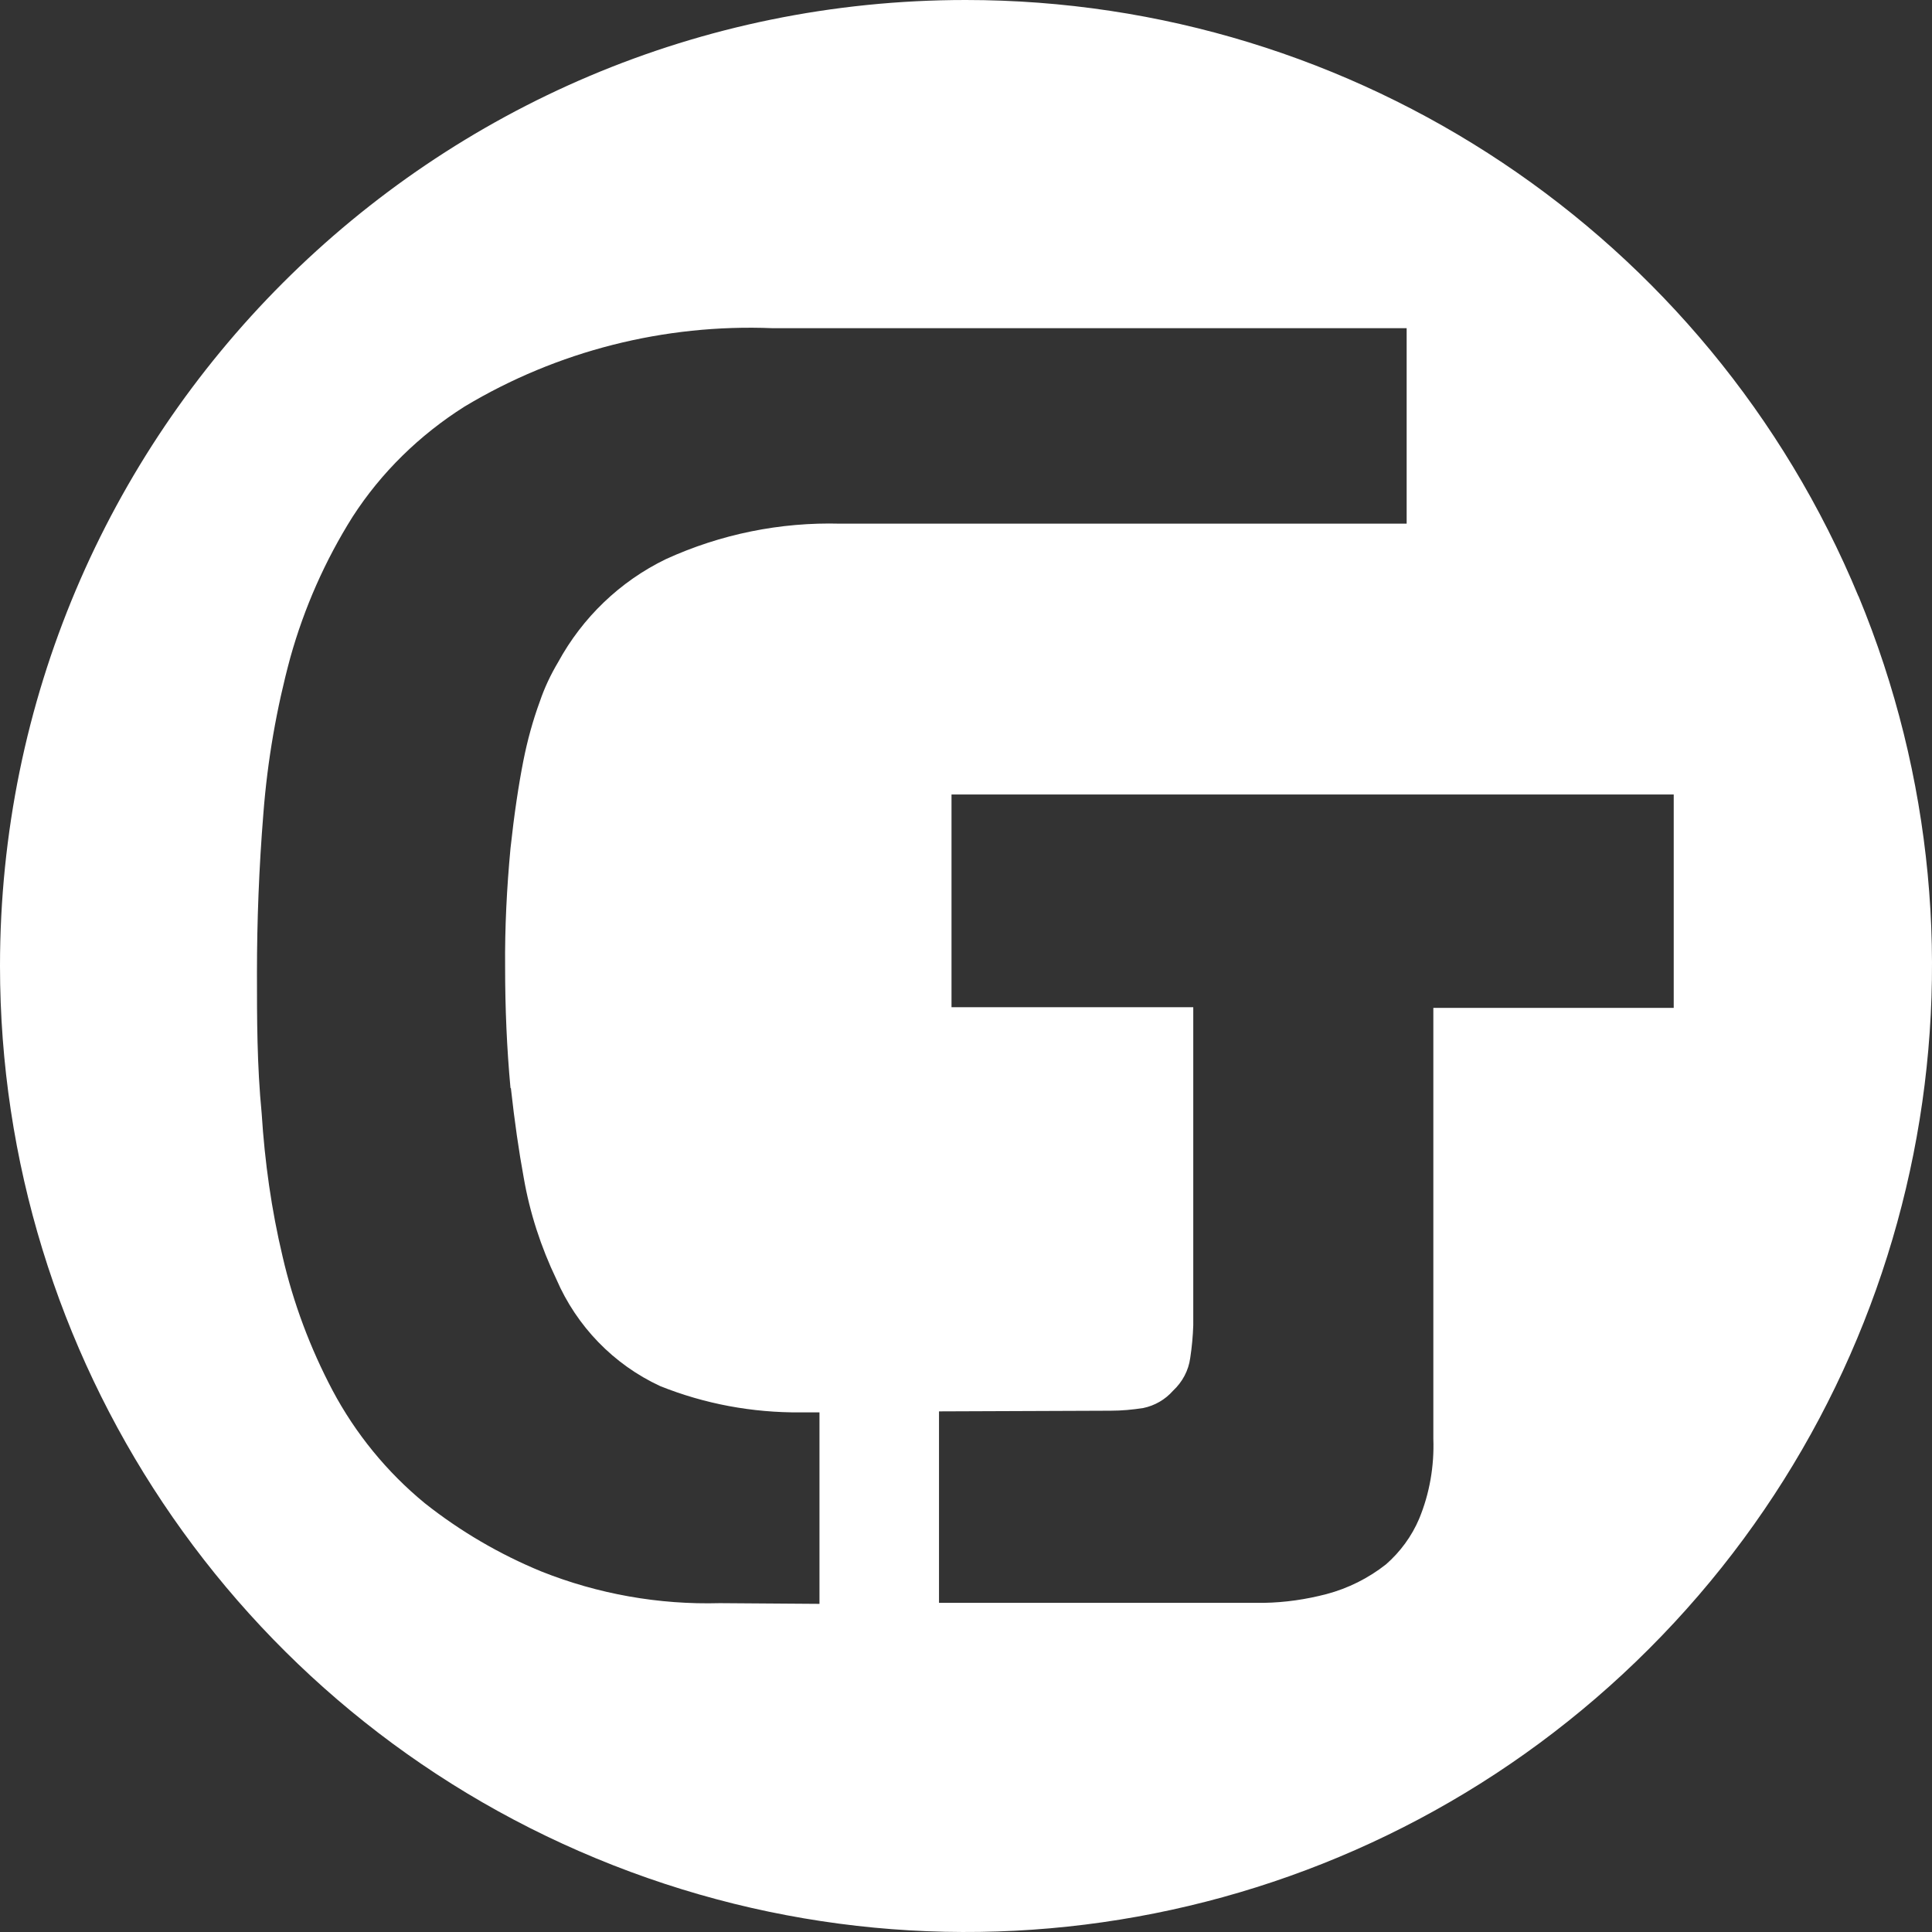 <?xml version="1.0" encoding="UTF-8"?>
<svg xmlns="http://www.w3.org/2000/svg" width="38" height="38" viewBox="0 0 38 38" fill="none">
  <rect x="0" y="0" width="38" height="38" fill="#333333" stroke="none"/>
  <path fill-rule="evenodd" clip-rule="evenodd" d="M36.553 11.728C33.611 4.622 26.677 0 18.994 0C8.501 0 0 8.507 0 19C0 26.684 4.629 33.617 11.728 36.553C18.828 39.495 27.003 37.868 32.435 32.429C37.868 26.996 39.495 18.821 36.553 11.722V11.728ZM10.048 21.398C10.121 22.062 10.207 22.653 10.3 23.158C10.42 23.855 10.639 24.526 10.944 25.163C11.343 26.086 12.067 26.837 12.983 27.262C13.86 27.614 14.796 27.787 15.746 27.78H16.118V31.546L14.159 31.532C12.957 31.565 11.761 31.353 10.646 30.908C9.822 30.569 9.052 30.118 8.355 29.566C7.611 28.955 6.993 28.198 6.541 27.348C6.103 26.518 5.771 25.635 5.559 24.718C5.339 23.795 5.207 22.852 5.147 21.902C5.054 20.946 5.054 20.03 5.054 19.14C5.054 18.117 5.094 17.068 5.18 16.005C5.26 14.963 5.439 13.933 5.711 12.93C5.984 11.954 6.395 11.024 6.933 10.168C7.498 9.291 8.255 8.554 9.138 7.996C10.964 6.9 13.07 6.369 15.195 6.455H27.667V10.3H16.53C15.348 10.267 14.172 10.506 13.096 10.998C12.193 11.436 11.456 12.147 10.978 13.023C10.832 13.269 10.712 13.521 10.619 13.794C10.48 14.172 10.373 14.564 10.294 14.963C10.201 15.434 10.114 16.012 10.041 16.683C9.968 17.46 9.928 18.243 9.935 19.027C9.935 19.824 9.968 20.614 10.041 21.404L10.048 21.398ZM32.92 19.824H28.192V28.298C28.211 28.836 28.119 29.374 27.913 29.872C27.767 30.217 27.541 30.523 27.262 30.768C26.916 31.041 26.518 31.24 26.093 31.353C25.688 31.459 25.276 31.519 24.858 31.526H18.469V27.76L21.843 27.747C22.062 27.747 22.274 27.727 22.487 27.694C22.713 27.647 22.919 27.528 23.071 27.355C23.257 27.182 23.377 26.956 23.41 26.711C23.443 26.498 23.463 26.279 23.47 26.067V19.811H18.715V15.627H32.92V19.811V19.824Z" fill="white"></path>
</svg>
